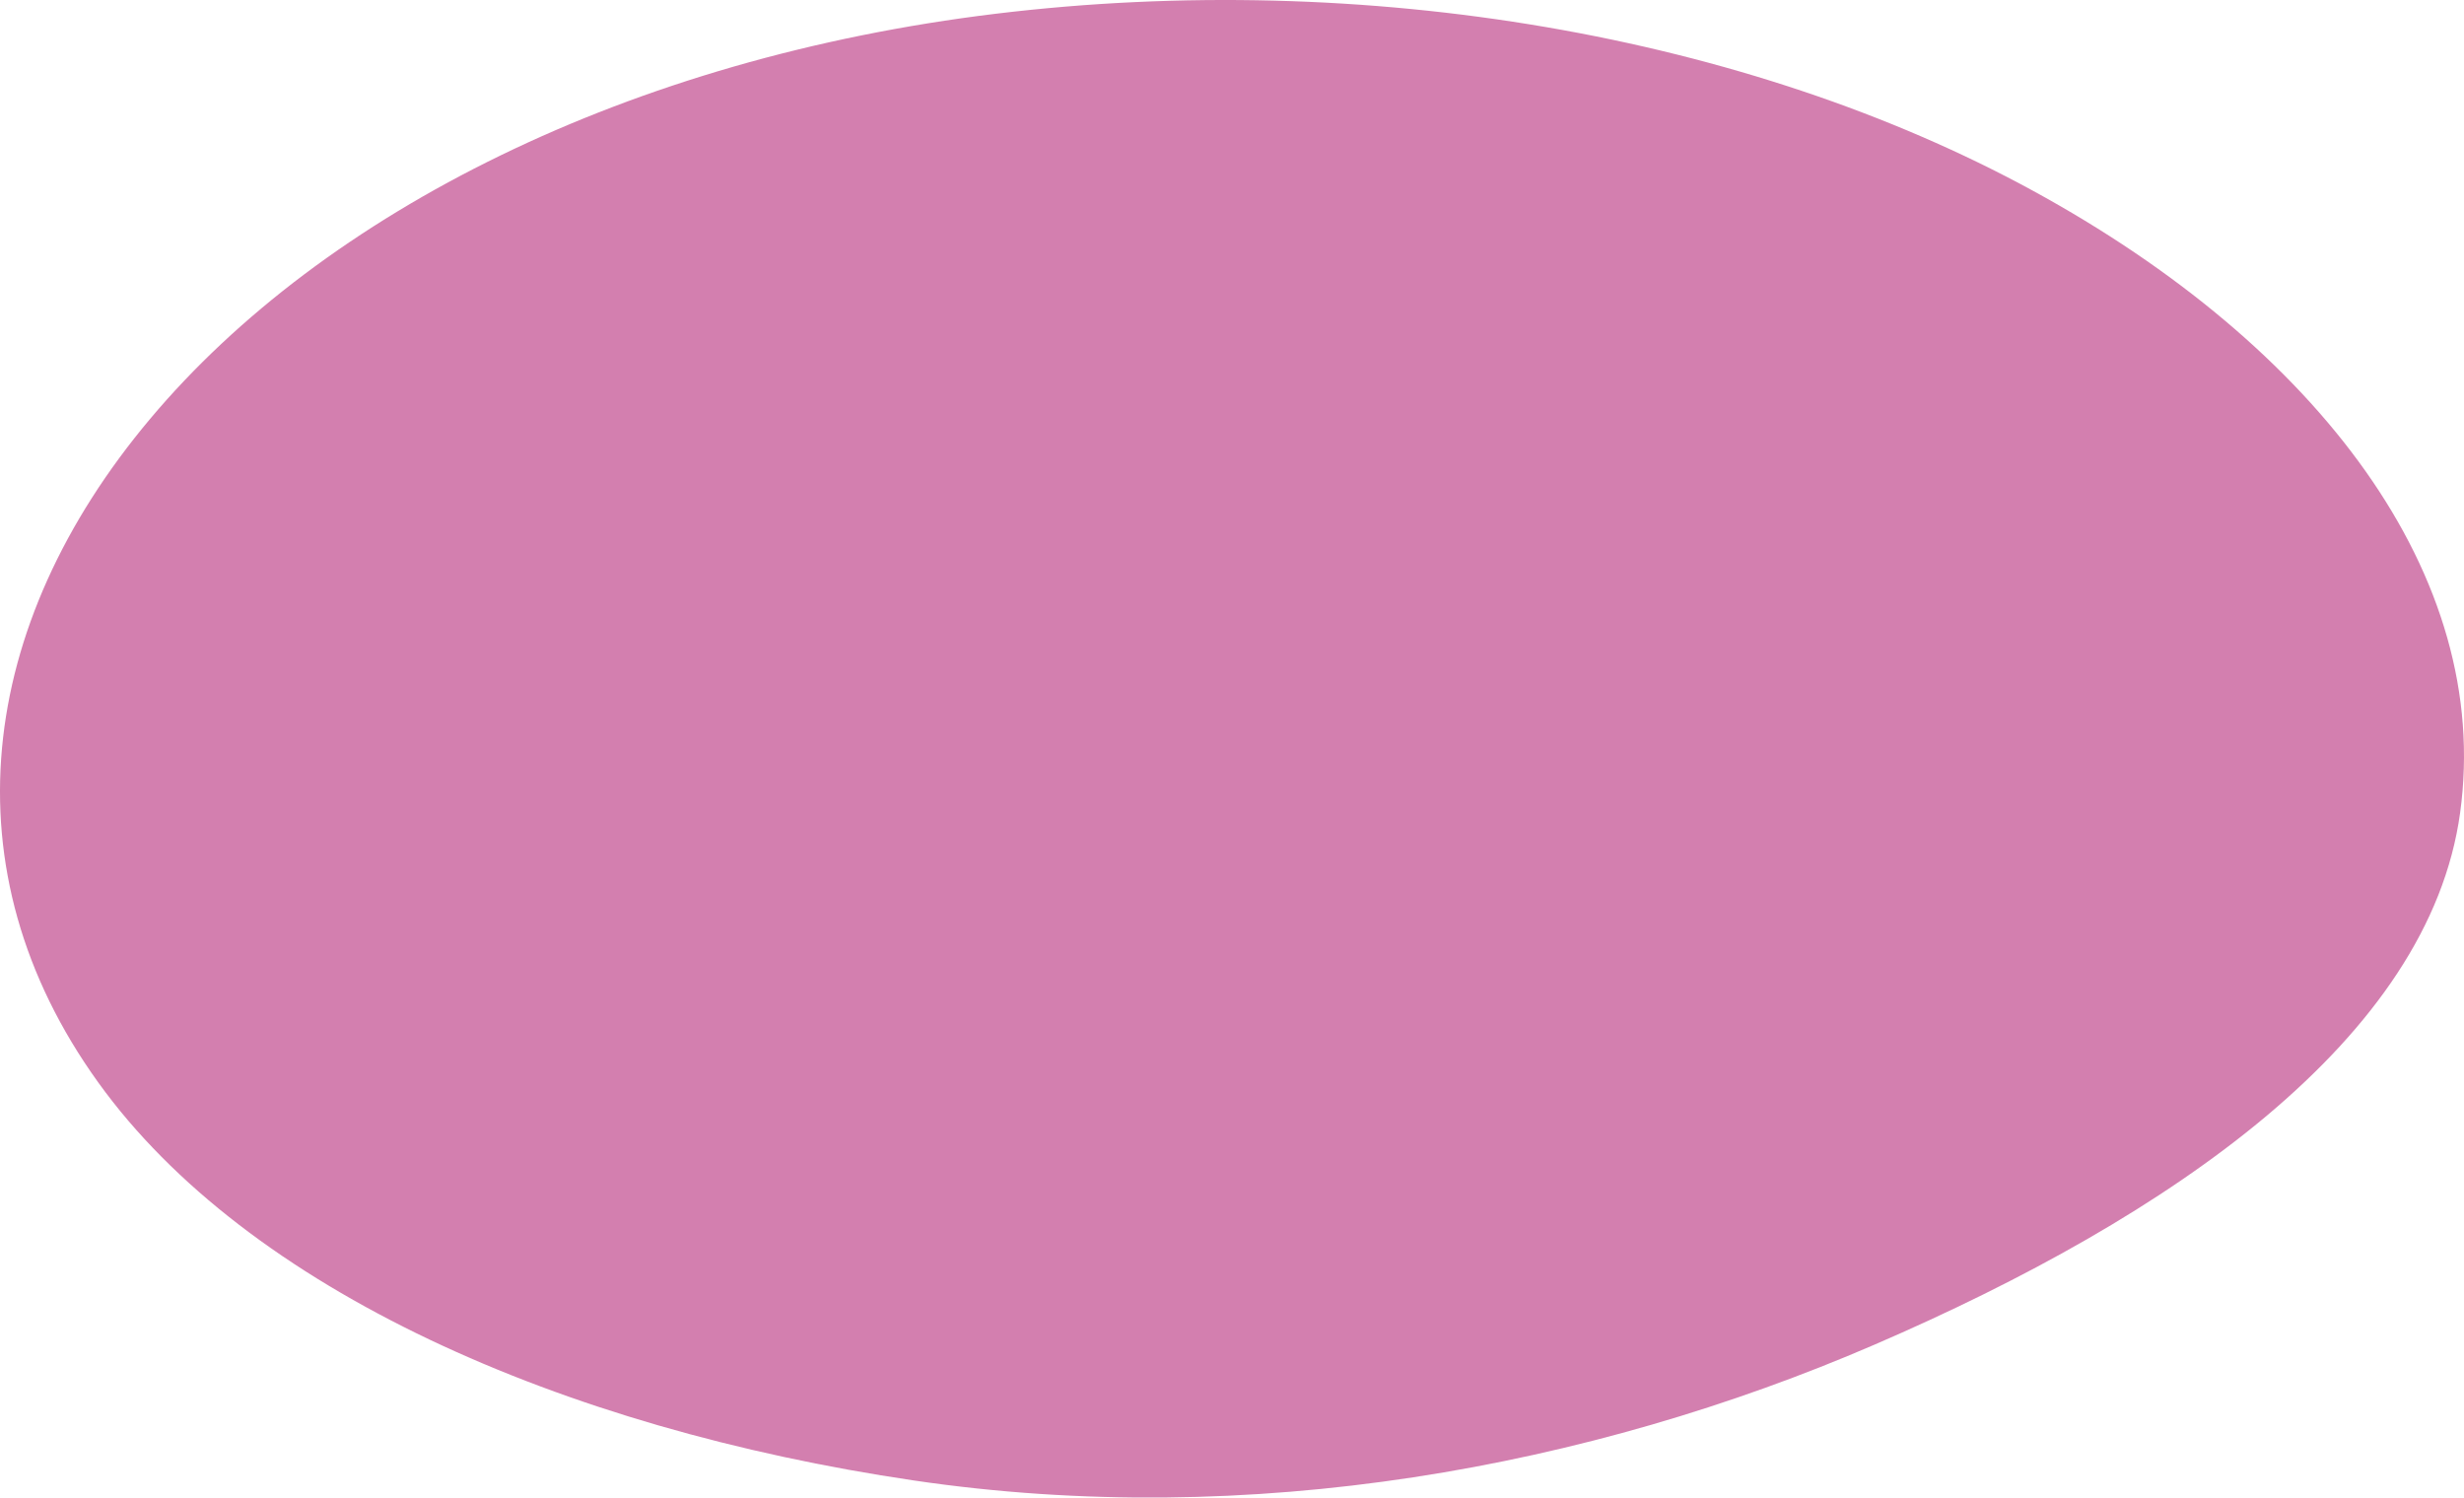 <?xml version="1.0" encoding="UTF-8"?> <svg xmlns="http://www.w3.org/2000/svg" width="3376" height="2052" viewBox="0 0 3376 2052" fill="none"> <path d="M2785.14 261.242C3176.14 474.599 3415.22 789.22 3370.69 1113.71C3328.17 1423.55 2975.58 1666.64 2568.13 1842.57C2178.01 2011.01 1712.47 2096.61 1251.9 2028.56C769.069 1957.24 339.025 1767.4 134.473 1483.04C-74.678 1192.29 -31.385 856.225 205.604 574.059C444.275 289.892 862.767 79.662 1364.24 18.849C1871.2 -42.63 2395.05 48.381 2785.14 261.242Z" fill="#D37FAF"></path> </svg> 